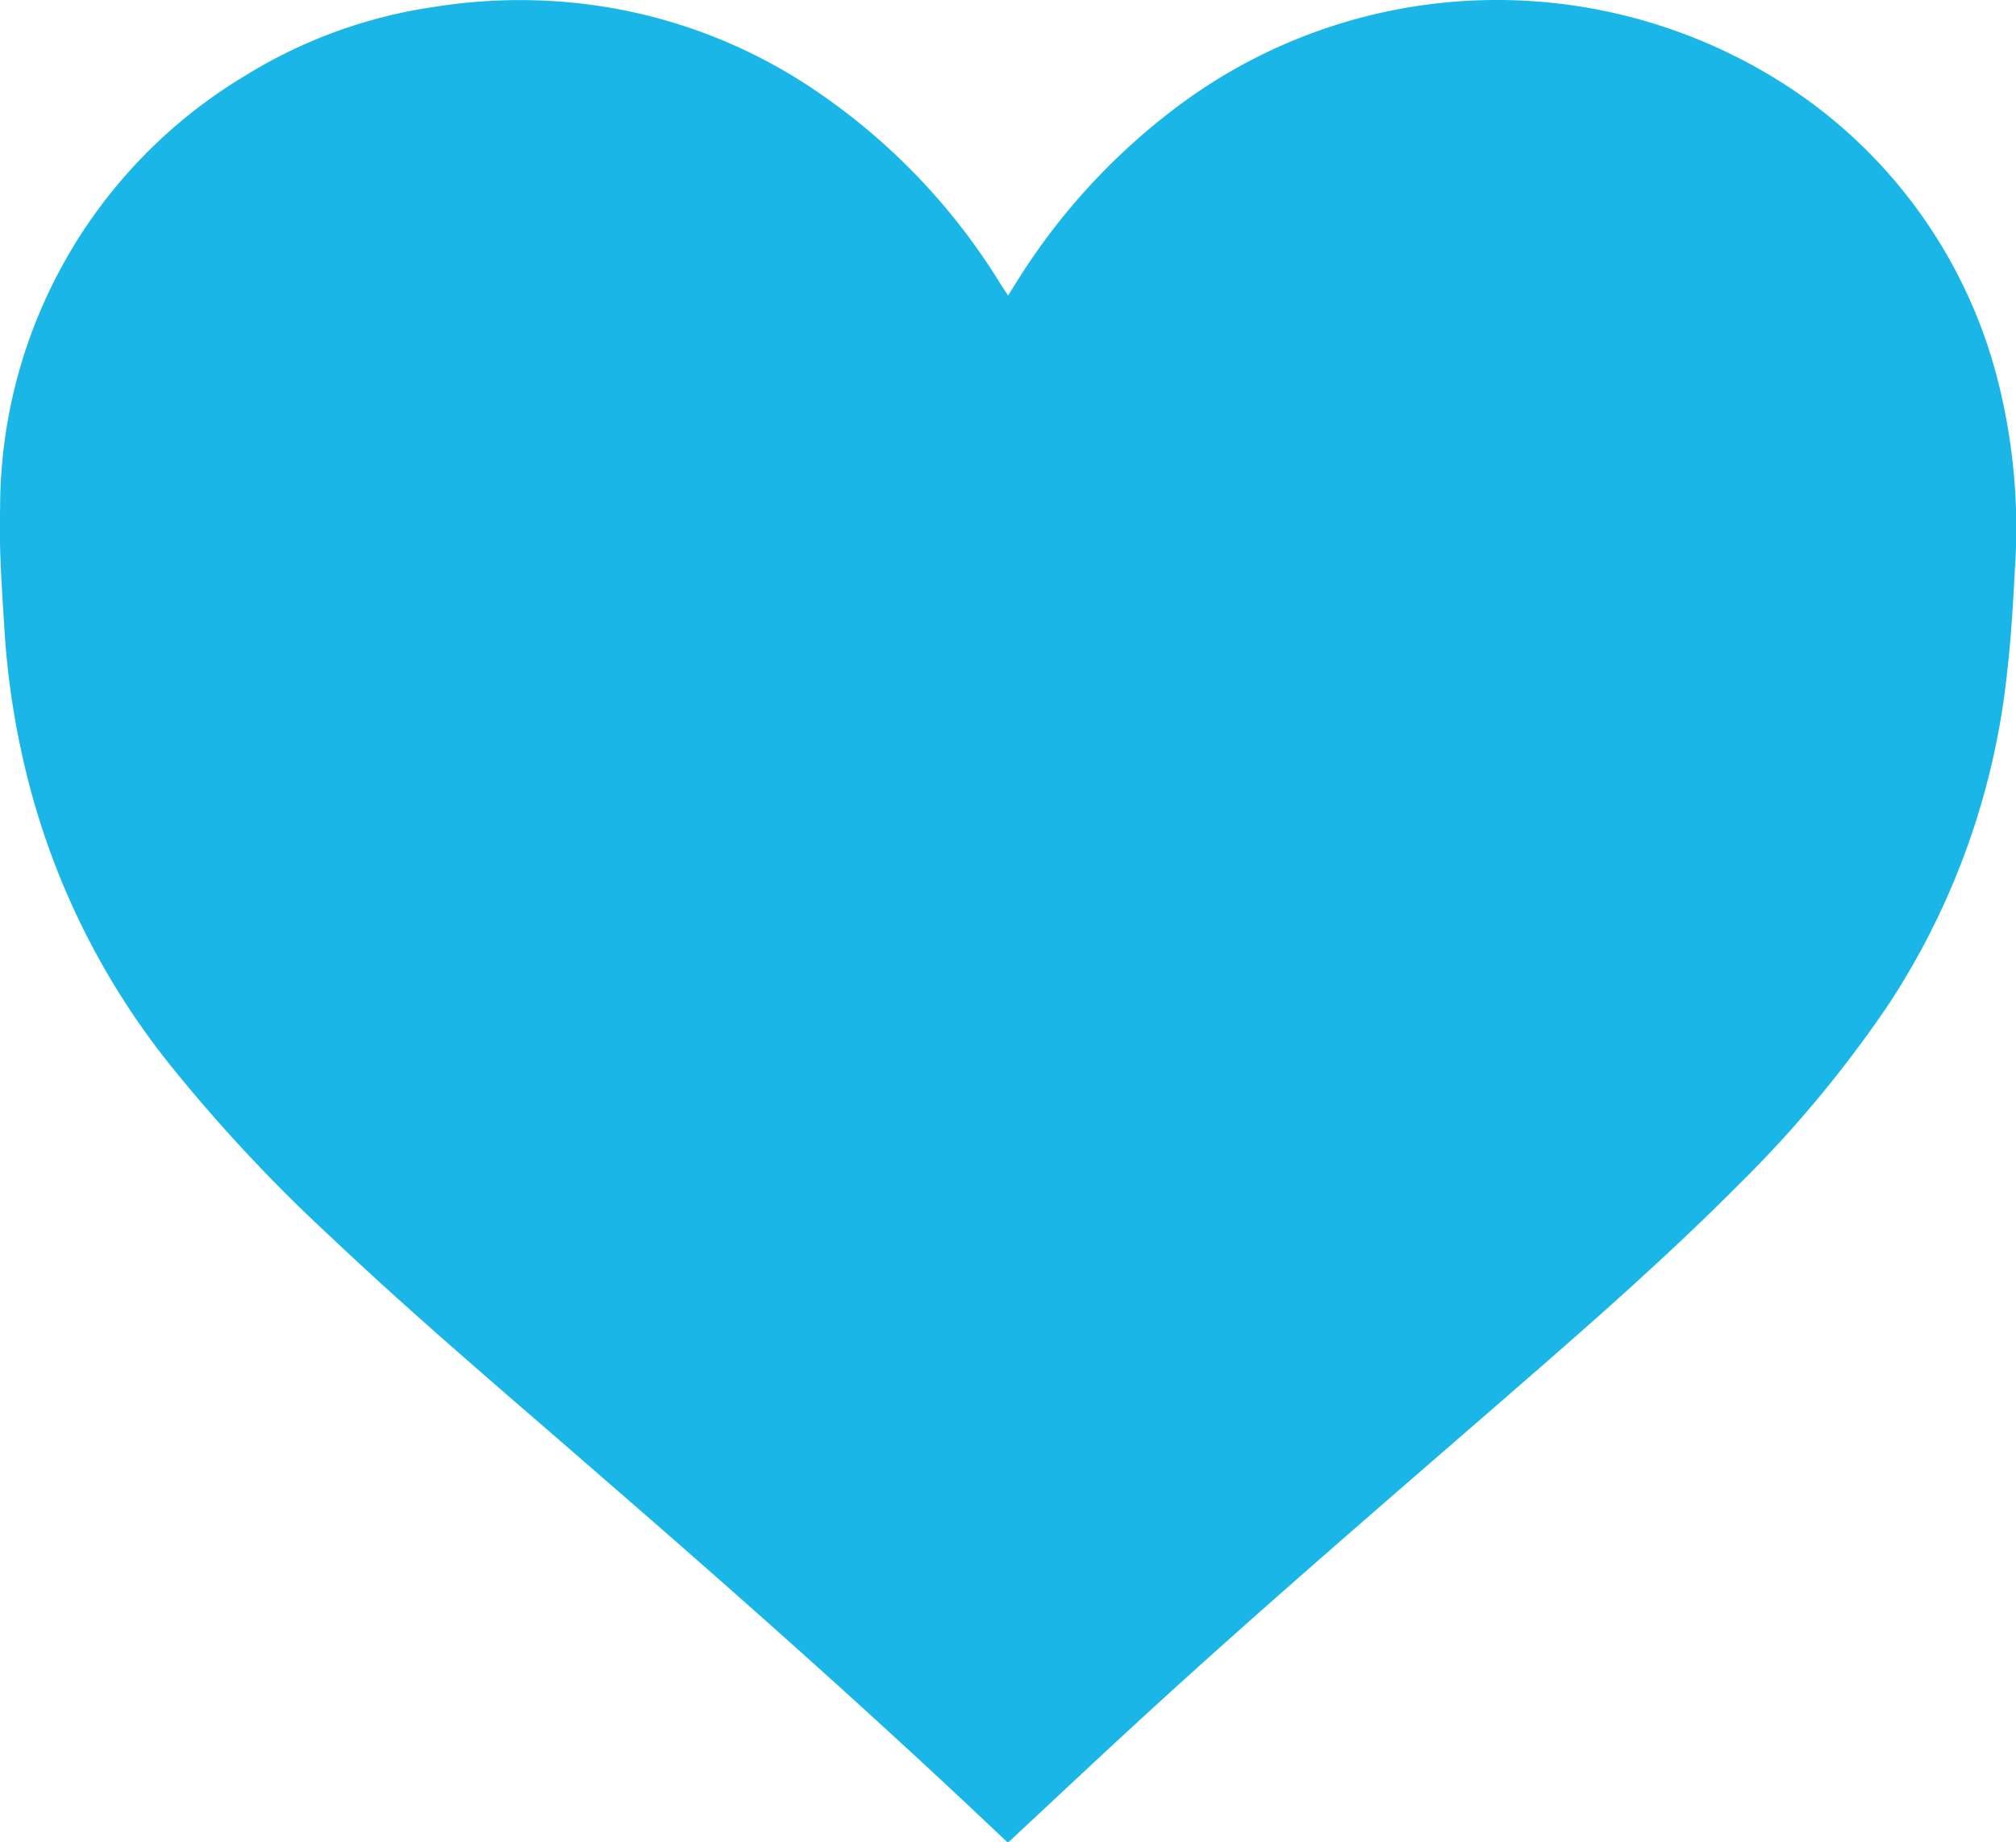 <svg xmlns="http://www.w3.org/2000/svg" xmlns:xlink="http://www.w3.org/1999/xlink" width="18.033" height="16.478" viewBox="0 0 18.033 16.478"><defs><clipPath id="a"><rect width="18.033" height="16.478" fill="#19b6e7"/></clipPath></defs><g clip-path="url(#a)"><path d="M9.015,2.645l.063-.1A5.765,5.765,0,0,1,10.511.968,4.763,4.763,0,0,1,15.944.743a4.449,4.449,0,0,1,1.933,2.69,5.365,5.365,0,0,1,.145,1.658c-.015.3-.033.6-.067.9A6.681,6.681,0,0,1,16.9,8.972,10.61,10.61,0,0,1,15.547,10.6c-.611.614-1.261,1.187-1.914,1.755-1.161,1.01-2.332,2.011-3.465,3.053-.372.342-.74.688-1.11,1.033l-.043.039-.034-.03c-1.168-1.109-2.373-2.177-3.59-3.232C4.567,12.5,3.736,11.8,2.943,11.049A14.327,14.327,0,0,1,1.562,9.576,6.729,6.729,0,0,1,.248,6.969a7.307,7.307,0,0,1-.207-1.3C.018,5.292-.011,4.917,0,4.544A4.51,4.51,0,0,1,2.2.672,4.409,4.409,0,0,1,3.875.063,4.861,4.861,0,0,1,5.153.027,4.68,4.68,0,0,1,7.226.765,5.669,5.669,0,0,1,8.95,2.542l.065.1" transform="translate(0.001 0)" fill="#19b6e7" fill-rule="evenodd"/></g></svg>